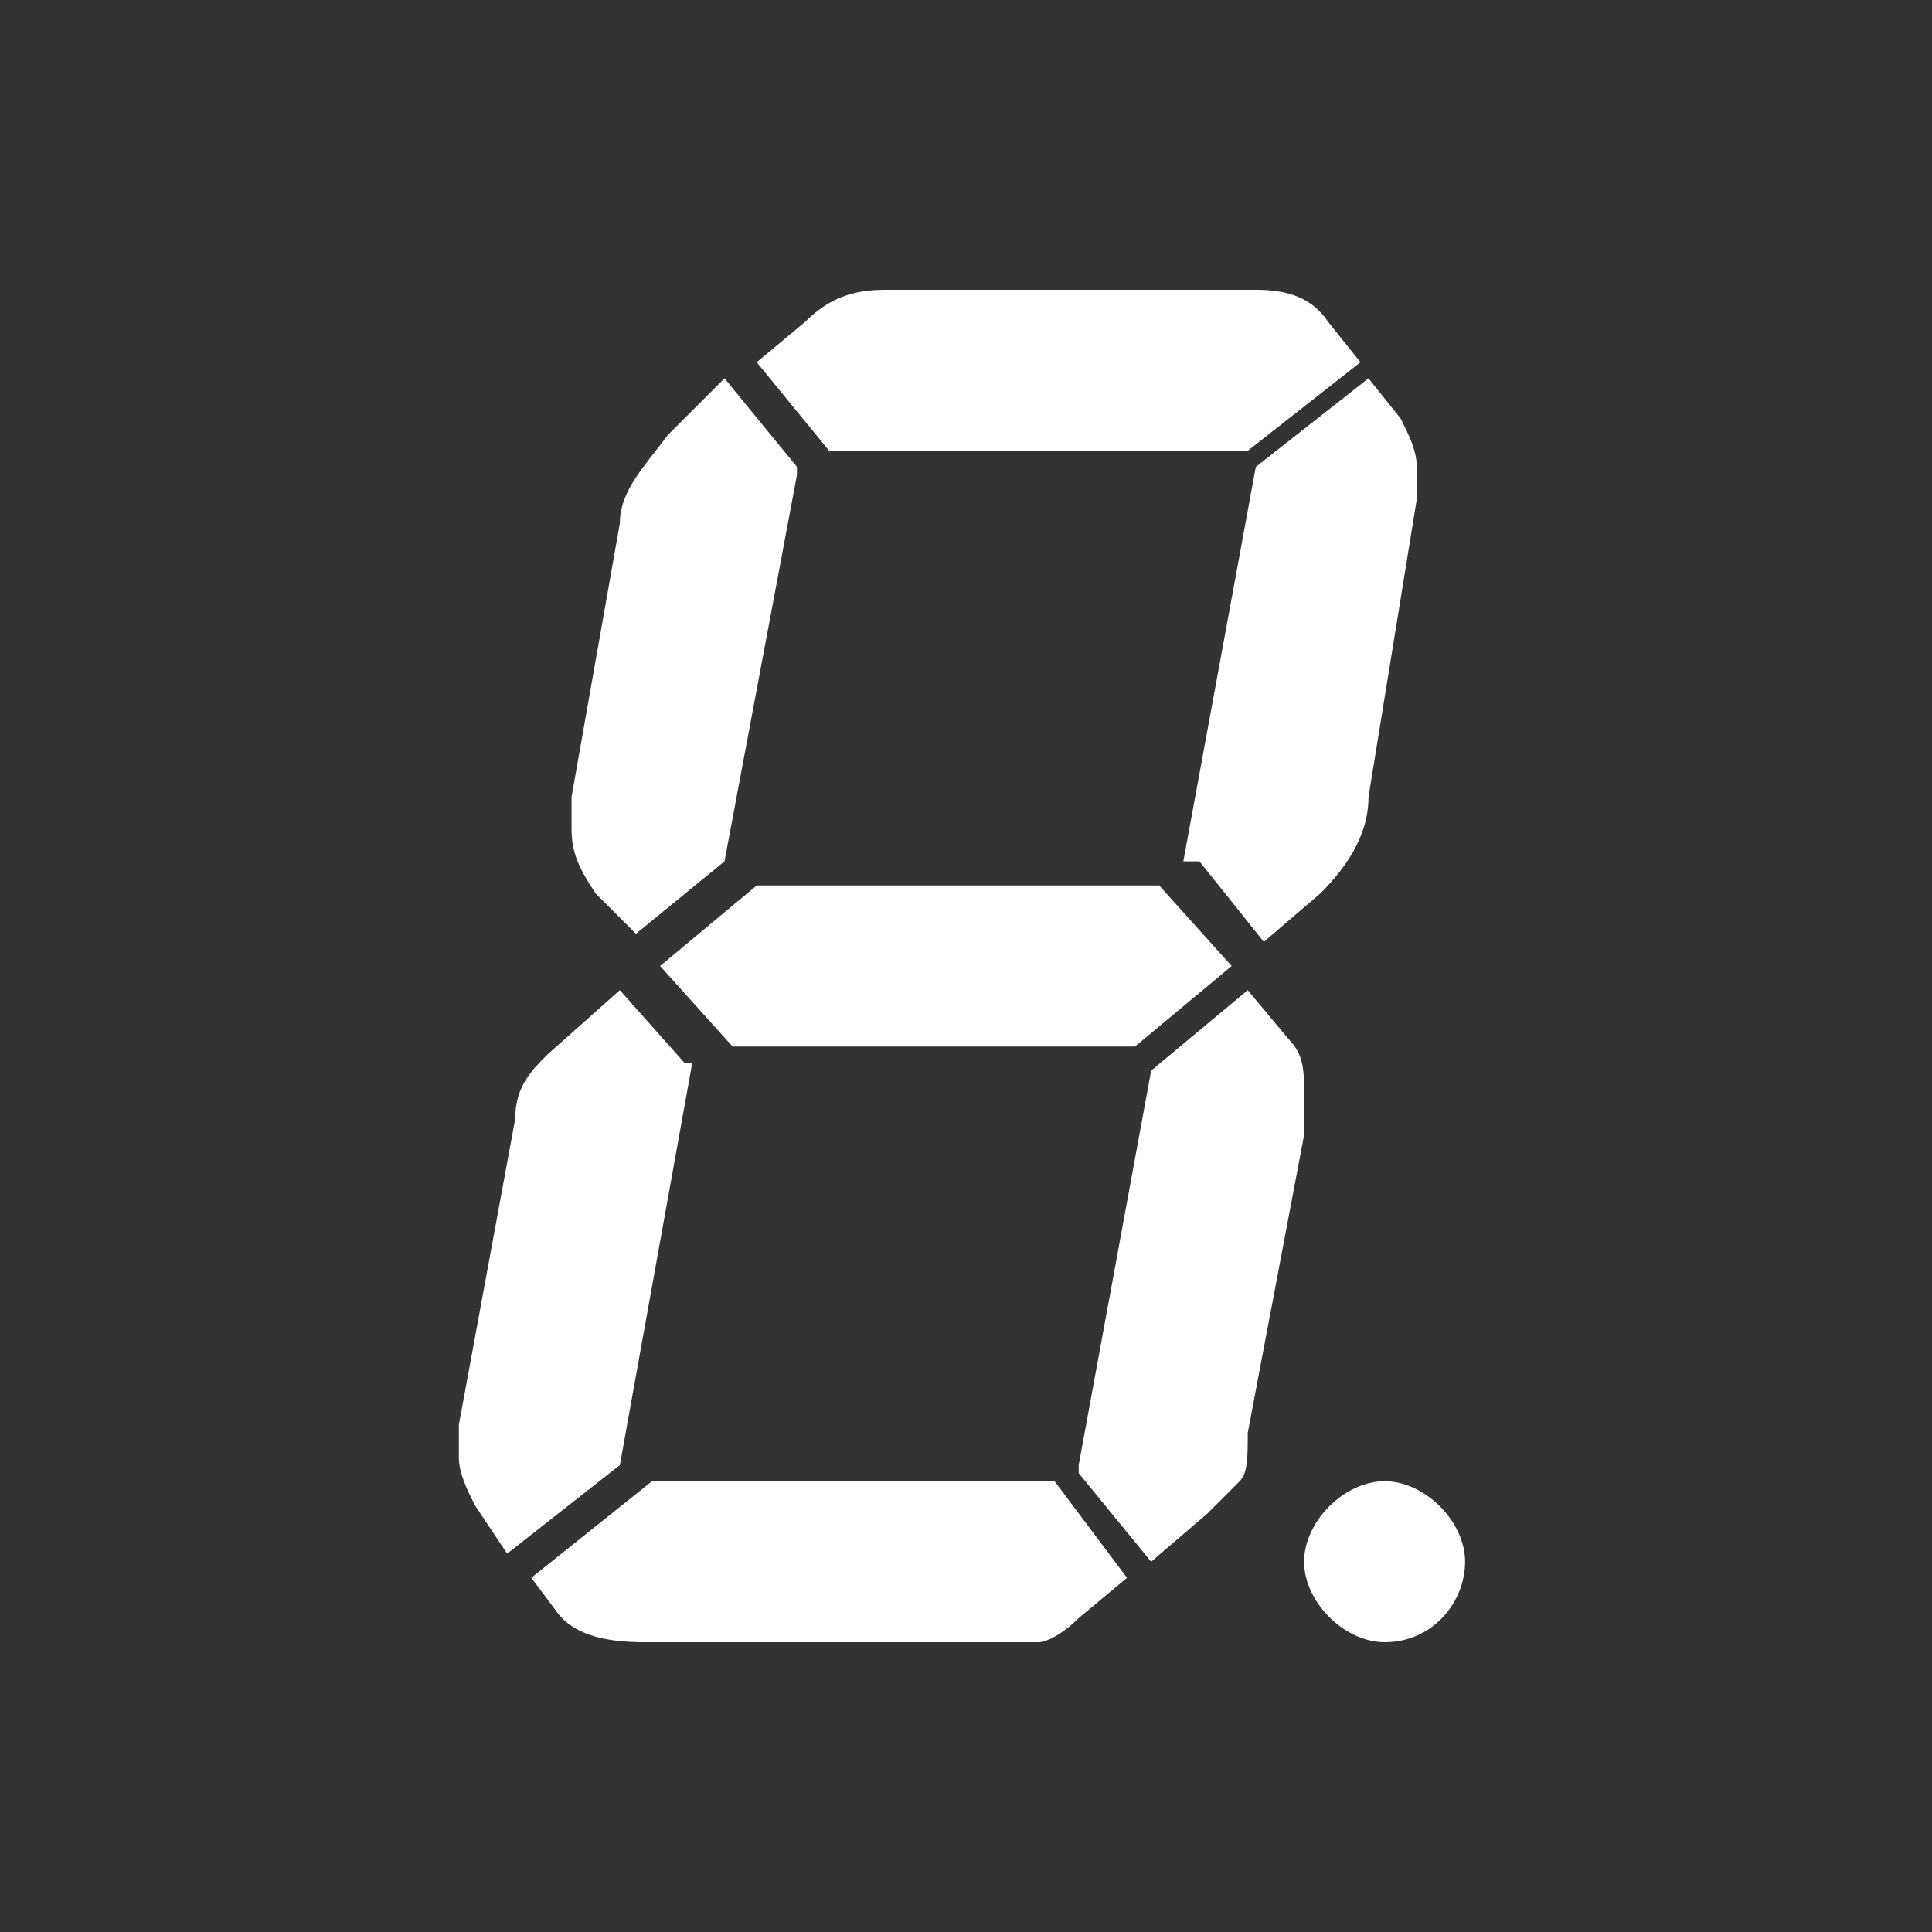 <?xml version="1.0" encoding="UTF-8"?>
<svg id="Vrstva_1" xmlns="http://www.w3.org/2000/svg" width="24" height="24" xmlns:xlink="http://www.w3.org/1999/xlink" xmlns:serif="http://www.serif.com/" version="1.1" viewBox="0 0 24 24">
  <rect x="0" y="0" width="24" height="24" fill="#333333" stroke="none"/>
  <!-- Generator: Adobe Illustrator 29.2.1, SVG Export Plug-In . SVG Version: 2.1.0 Build 116)  -->
  <defs>
    <style>
      .st0 {
        fill: none;
      }

      .st1 {
        fill-rule: evenodd;
      }

      .st1, .st2 {
        fill: #fff;
      }
    </style>
  </defs>
  <rect id="Displeje" class="st0" width="24" height="24"/>
  <g id="CorelEMF" serif:id="CorelEMF">
    <path class="st2" d="M15.4,5.6h-5.1l-.9-1.1.6-.5c.3-.3.6-.4,1-.4h4.6c.4,0,.7.1.9.4l.4.5-1.4,1.1ZM9.9,5.9l-.9,4.8-1.1.9-.5-.5c-.2-.3-.3-.5-.3-.8s0-.2,0-.4l.6-3.4c0-.4.3-.7.6-1.1l.7-.7s.9,1.1.9,1.1ZM14.7,10.7l.9-4.9,1.4-1.1.4.5c.1.2.2.4.2.6s0,.2,0,.4l-.6,3.7c0,.5-.3.9-.6,1.2l-.7.6s-.8-1-.8-1ZM9.4,11h5l.9,1-1.2,1h-5l-.9-1s1.2-1,1.2-1ZM8.6,13.2l-.9,5-1.4,1.1-.4-.6c-.1-.2-.2-.4-.2-.6s0-.2,0-.4l.7-3.8c0-.4.2-.6.4-.8l.9-.8s.8.9.8.9ZM13.4,18.2l.9-4.9,1.2-1,.5.6c.2.2.2.4.2.7s0,.3,0,.5l-.7,3.7c0,.3,0,.5-.1.6,0,0-.2.2-.4.4l-.7.6-.9-1.1ZM8.1,18.4h5l.9,1.2-.6.5c-.2.2-.4.3-.5.3-.1,0-.4,0-.7,0h-4.2c-.5,0-.9-.1-1.1-.4l-.3-.4,1.5-1.2Z"/>
    <path class="st1" d="M17.2,20.4c.6,0,1-.5,1-1s-.5-1-1-1-1,.5-1,1,.5,1,1,1Z"/>
  </g>
</svg>